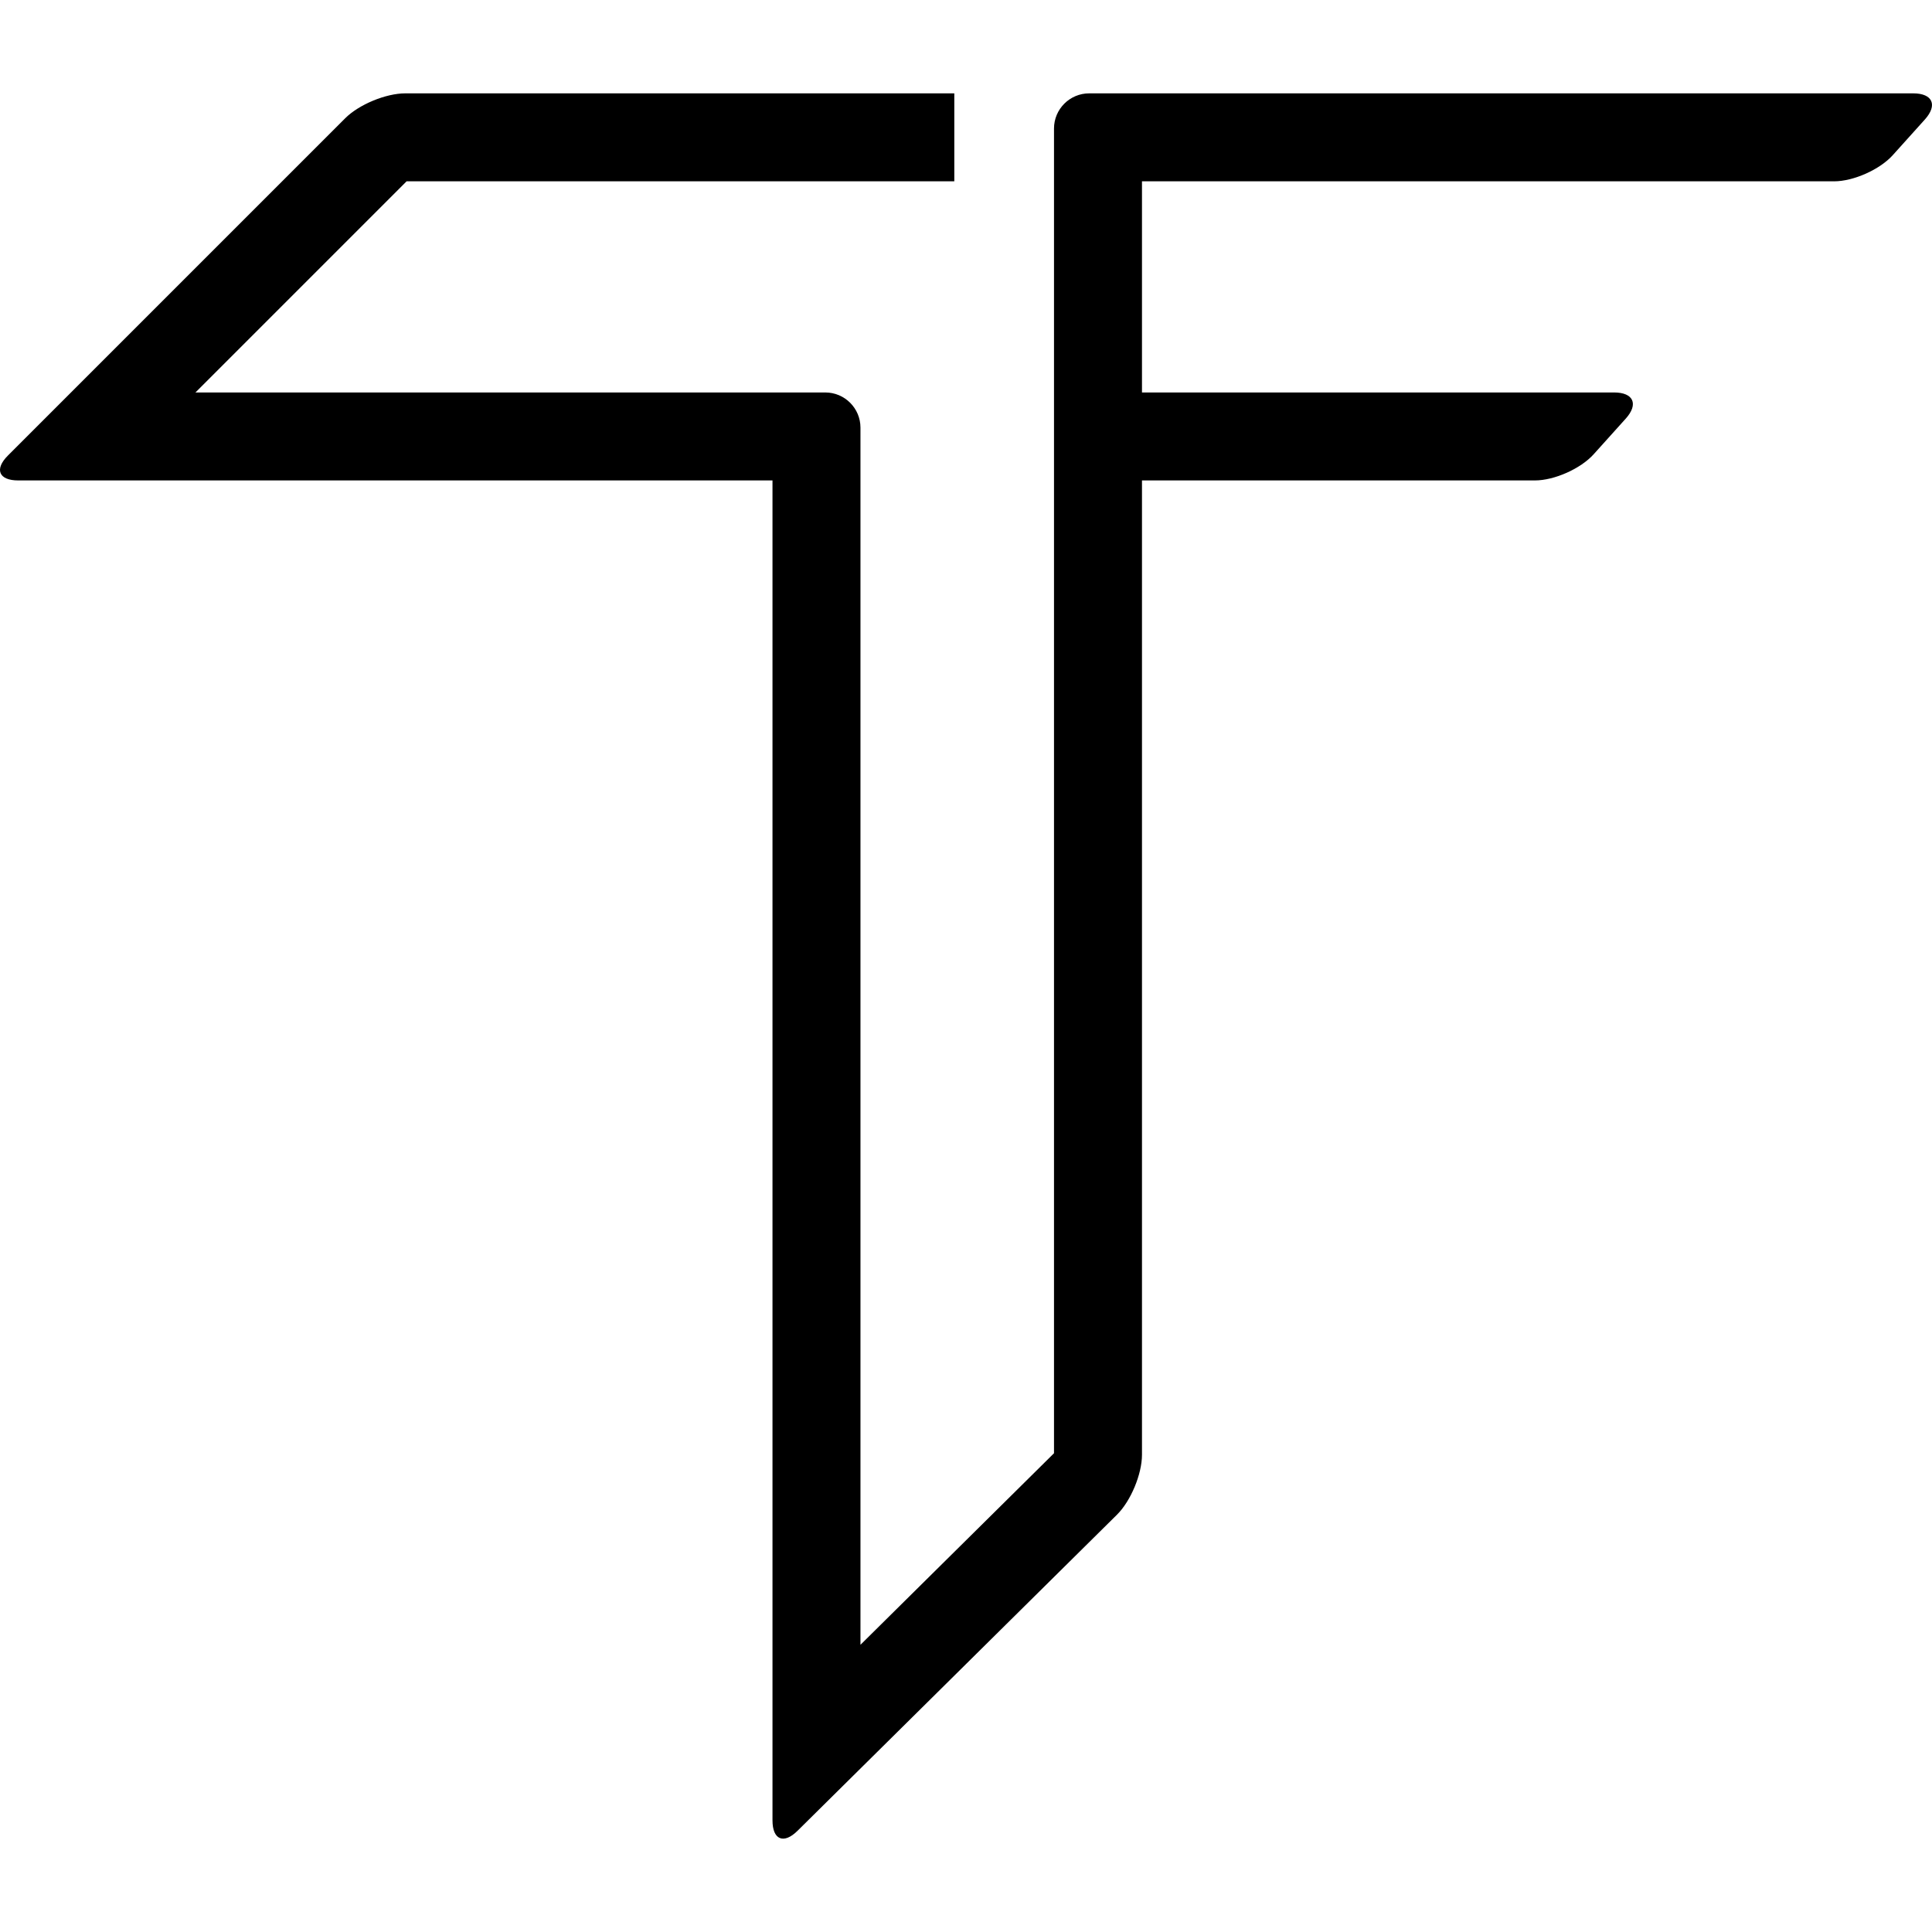 <?xml version="1.0" encoding="UTF-8" standalone="no"?><!-- Generator: Gravit.io --><svg xmlns="http://www.w3.org/2000/svg" xmlns:xlink="http://www.w3.org/1999/xlink" style="isolation:isolate" viewBox="0 0 512 512" width="512pt" height="512pt"><defs><clipPath id="_clipPath_4PRnnF3hW9Oy5aGNjmDUm2in48bY46Hf"><rect width="512" height="512"/></clipPath></defs><g clip-path="url(#_clipPath_4PRnnF3hW9Oy5aGNjmDUm2in48bY46Hf)"><path d=" M 288.647 24.74 L 302.636 24.74 L 302.636 385.527 C 302.636 390.674 299.665 397.792 296.007 401.412 L 211.347 485.186 C 207.688 488.806 204.718 487.566 204.718 482.419 L 204.718 127.32 L 4.826 127.32 C -0.321 127.32 -1.545 124.365 2.095 120.726 L 91.487 31.334 C 95.126 27.694 102.26 24.74 107.407 24.74 L 252.9 24.74 L 252.9 48.053 L 107.748 48.053 L 51.796 104.006 L 218.706 104.006 C 223.853 104.006 228.032 108.185 228.032 113.332 L 228.032 435.885 L 279.322 385.123 L 279.322 34.065 C 279.322 28.918 283.501 24.74 288.647 24.74 Z  M 430.84 110.938 L 422.334 120.389 C 418.891 124.214 411.917 127.32 406.77 127.32 L 302.636 127.32 L 302.636 104.006 L 427.753 104.006 C 432.9 104.006 434.283 107.112 430.84 110.938 Z  M 510.106 31.671 L 501.601 41.122 C 498.158 44.948 491.184 48.053 486.037 48.053 L 302.636 48.053 L 302.636 24.74 L 507.019 24.74 C 512.166 24.74 513.55 27.846 510.106 31.671 Z " fill-rule="evenodd" fill="rgb(0,0,0)"/></g></svg>